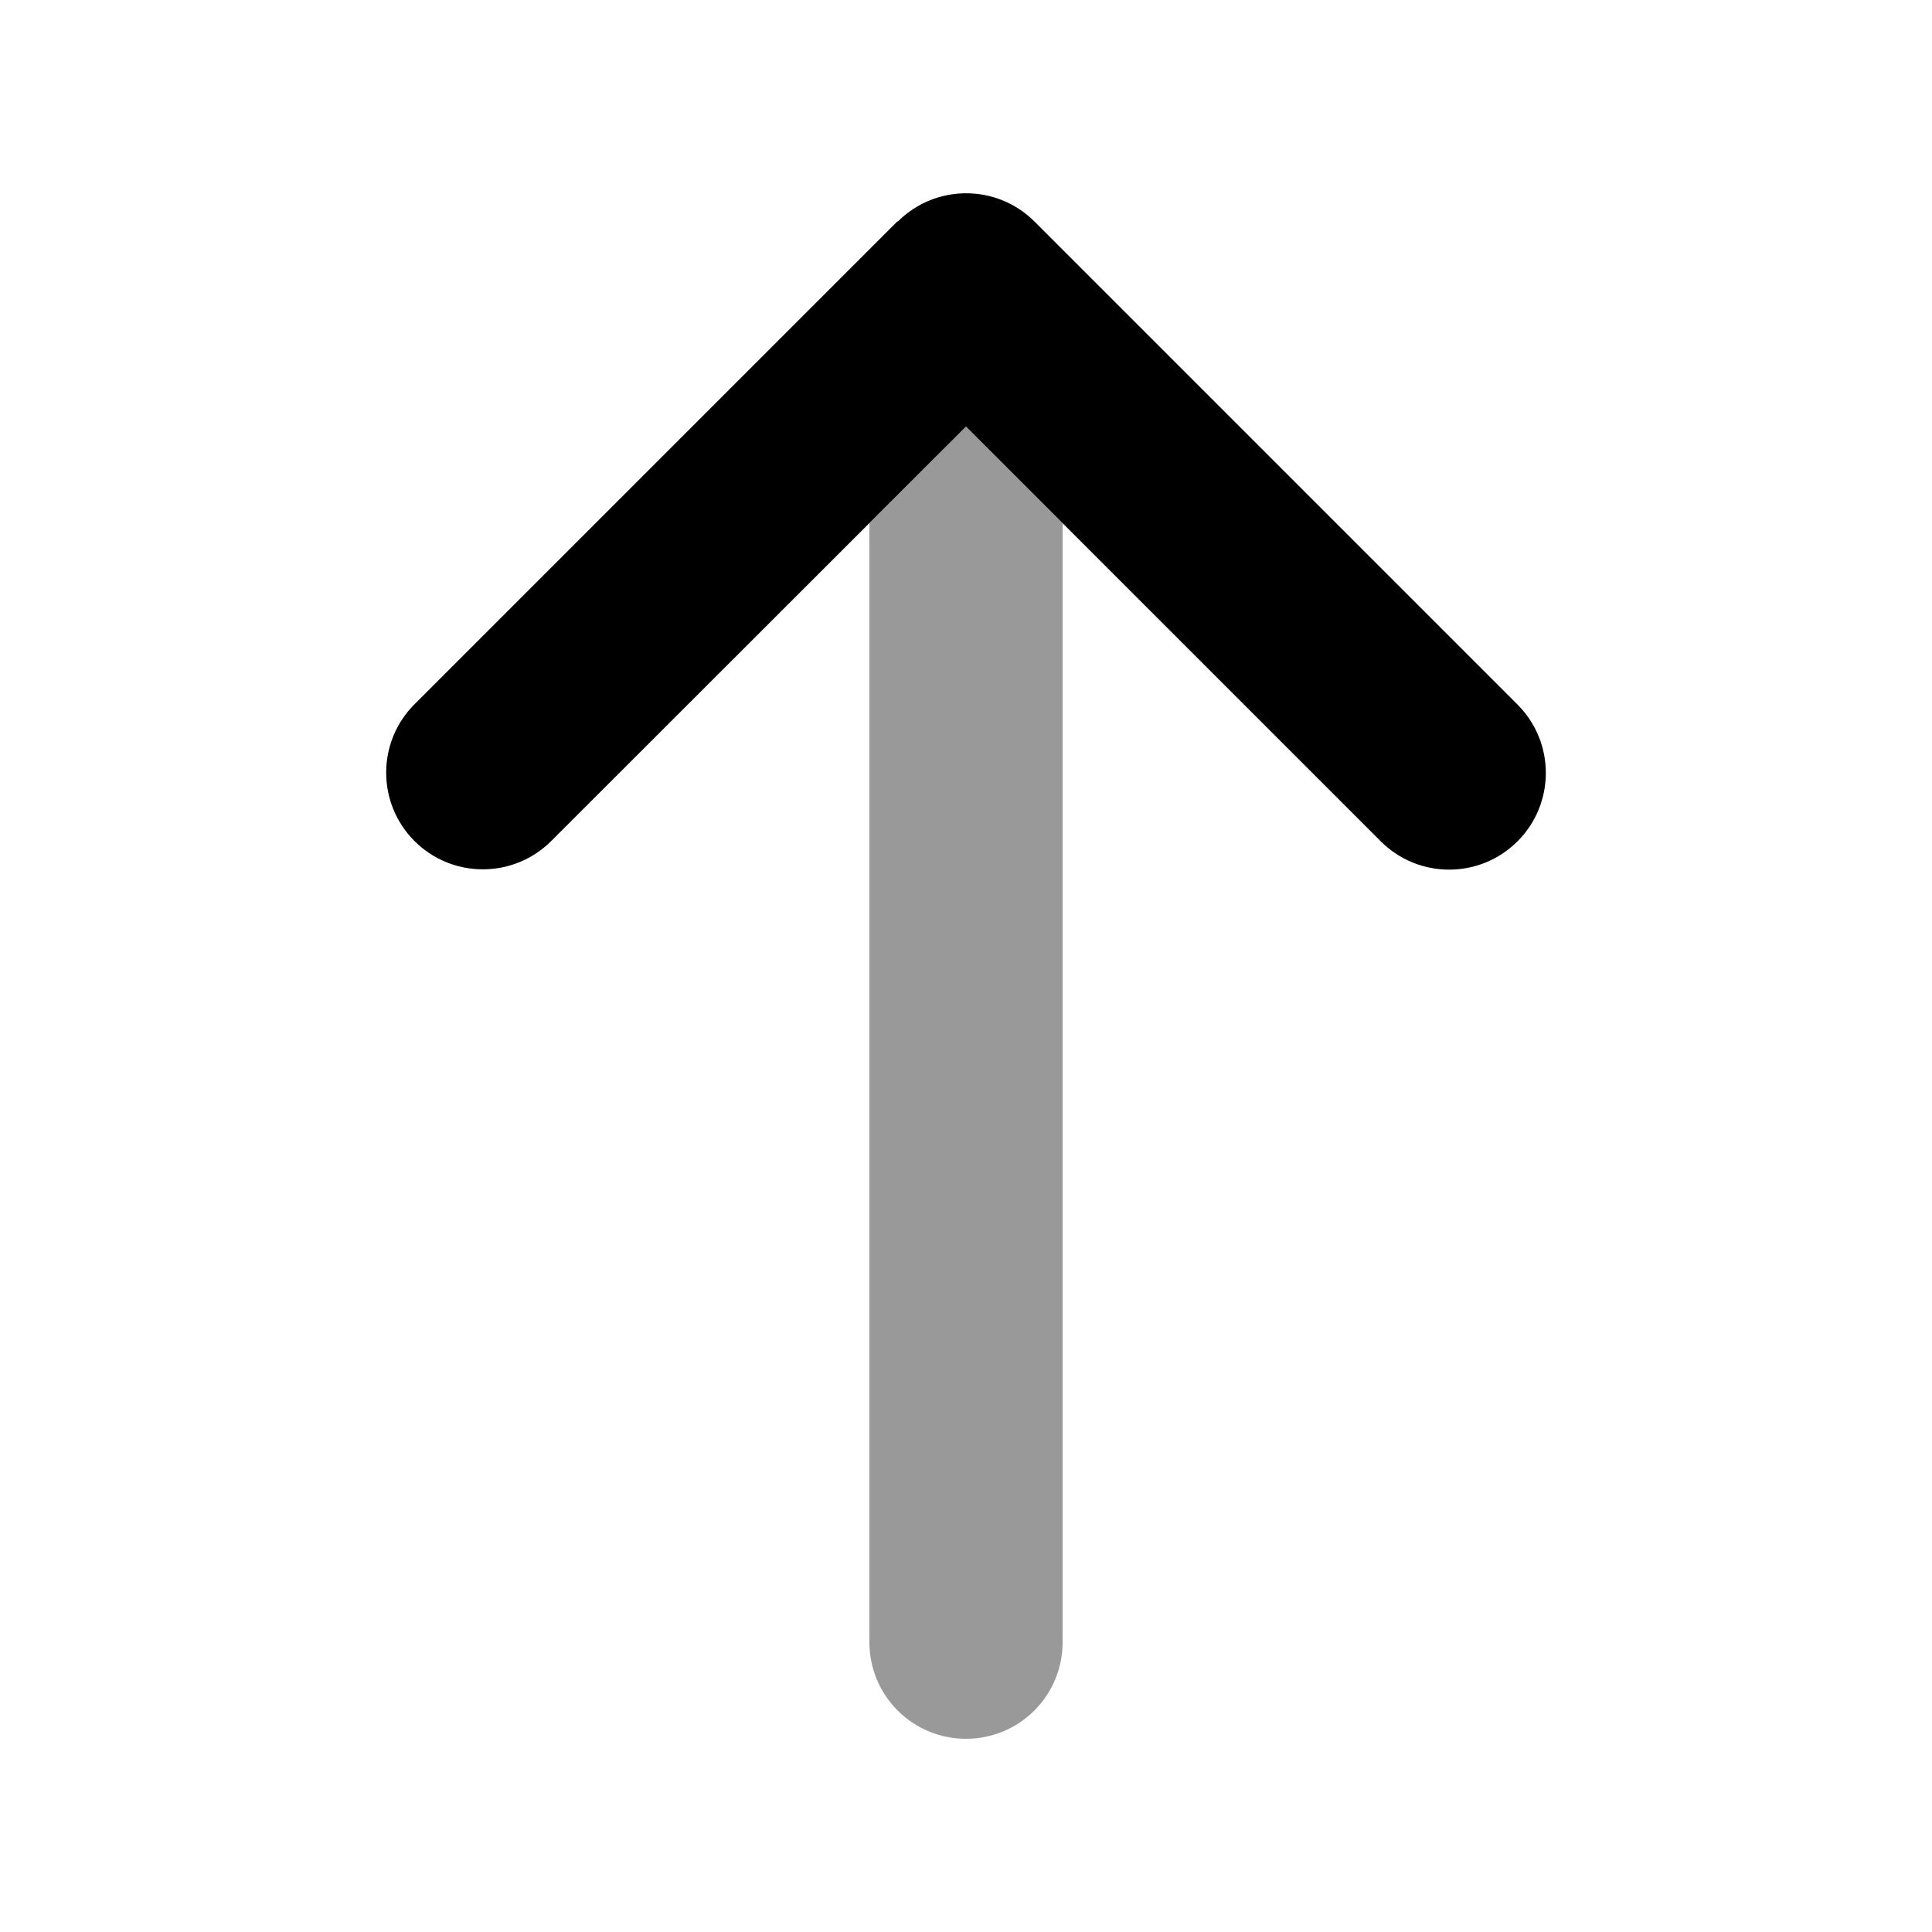 <svg xmlns="http://www.w3.org/2000/svg" viewBox="0 0 640 640"><!--! Font Awesome Pro 7.1.0 by @fontawesome - https://fontawesome.com License - https://fontawesome.com/license (Commercial License) Copyright 2025 Fonticons, Inc. --><path opacity=".4" fill="currentColor" d="M288 173.3L320 141.3L352 173.3L352 544C352 561.7 337.7 576 320 576C302.3 576 288 561.7 288 544L288 173.3z"/><path fill="currentColor" d="M297.4 73.4C309.9 60.9 330.2 60.9 342.7 73.4L502.7 233.4C515.2 245.9 515.2 266.2 502.7 278.7C490.2 291.2 469.9 291.2 457.4 278.7L320 141.3L182.6 278.6C170.1 291.1 149.8 291.1 137.3 278.6C124.8 266.1 124.8 245.8 137.3 233.3L297.3 73.3z"/></svg>